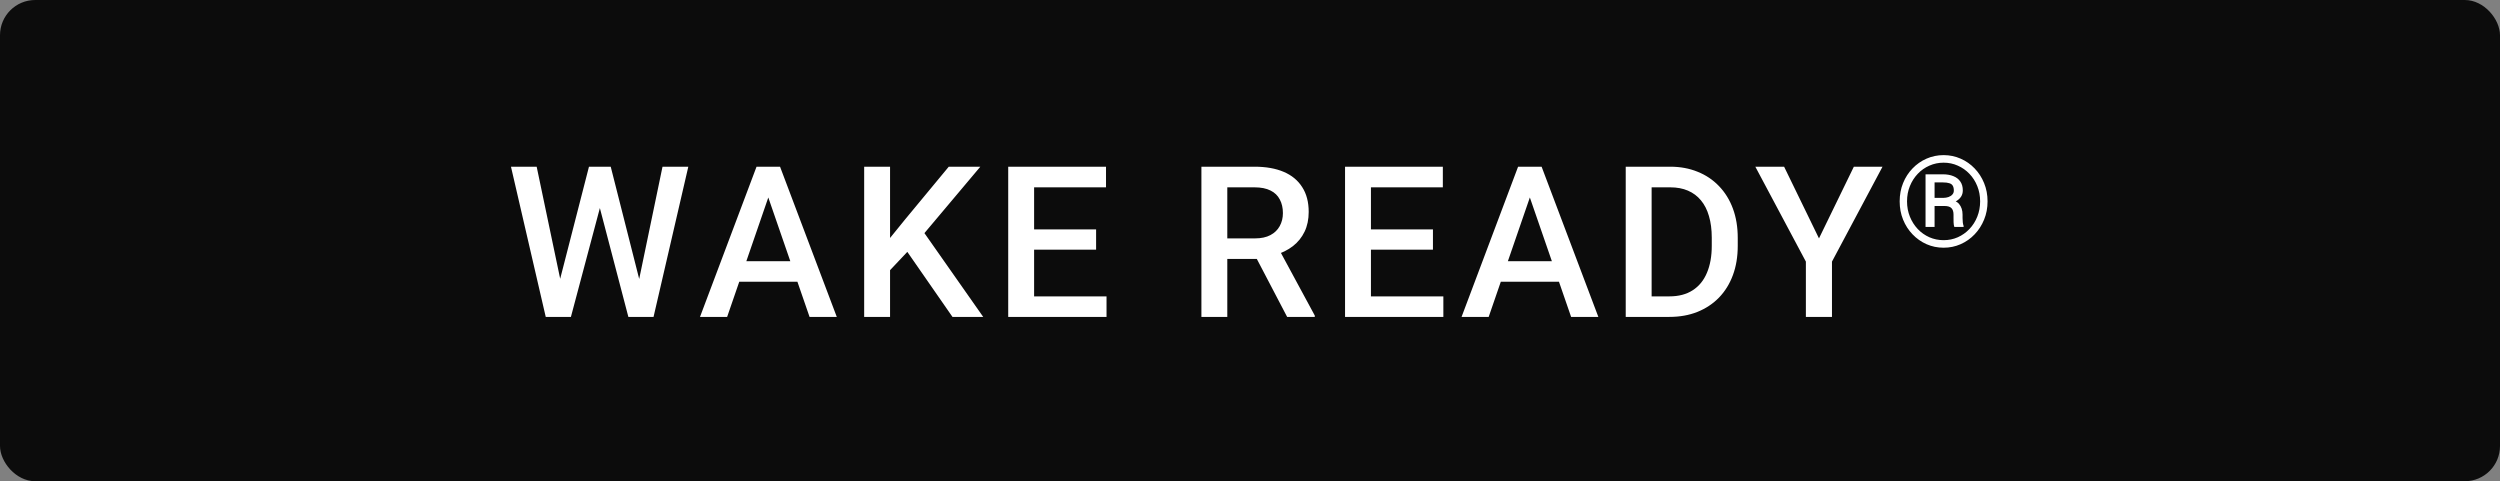 <svg width="213" height="41" viewBox="0 0 213 41" fill="none" xmlns="http://www.w3.org/2000/svg">
<rect x="0" y="0" width="213" height="41" fill="#808080" stroke="none"/>
<rect width="213" height="41" rx="3" fill="#0C0C0C"/>
<path d="M47.631 24.126L50.18 14.203H51.516L51.366 16.761L48.642 27H47.253L47.631 24.126ZM45.724 14.203L47.789 24.047L47.974 27H46.497L43.535 14.203H45.724ZM54.407 24.02L56.446 14.203H58.644L55.682 27H54.205L54.407 24.02ZM52.034 14.203L54.557 24.152L54.926 27H53.537L50.856 16.761L50.716 14.203H52.034ZM65.775 15.908L61.952 27H59.64L64.457 14.203H65.933L65.775 15.908ZM68.974 27L65.142 15.908L64.975 14.203H66.46L71.294 27H68.974ZM68.79 22.254V24.003H61.829V22.254H68.79ZM75.833 14.203V27H73.627V14.203H75.833ZM83.524 14.203L78.338 20.364L75.385 23.493L74.998 21.305L77.108 18.703L80.834 14.203H83.524ZM81.151 27L76.941 20.936L78.461 19.433L83.77 27H81.151ZM94.276 25.251V27H87.482V25.251H94.276ZM88.106 14.203V27H85.9V14.203H88.106ZM93.388 19.547V21.27H87.482V19.547H93.388ZM94.232 14.203V15.961H87.482V14.203H94.232ZM102.36 14.203H106.887C107.859 14.203 108.688 14.35 109.374 14.643C110.06 14.935 110.584 15.369 110.947 15.943C111.316 16.512 111.501 17.215 111.501 18.053C111.501 18.691 111.384 19.254 111.149 19.74C110.915 20.227 110.584 20.637 110.156 20.971C109.729 21.299 109.219 21.554 108.627 21.735L107.959 22.061H103.89L103.872 20.311H106.922C107.449 20.311 107.889 20.218 108.24 20.03C108.592 19.843 108.855 19.588 109.031 19.266C109.213 18.938 109.304 18.568 109.304 18.158C109.304 17.713 109.216 17.326 109.04 16.998C108.87 16.664 108.606 16.409 108.249 16.233C107.892 16.052 107.438 15.961 106.887 15.961H104.566V27H102.36V14.203ZM109.664 27L106.658 21.252L108.97 21.243L112.02 26.886V27H109.664ZM122.974 25.251V27H116.18V25.251H122.974ZM116.804 14.203V27H114.598V14.203H116.804ZM122.087 19.547V21.27H116.18V19.547H122.087ZM122.93 14.203V15.961H116.18V14.203H122.93ZM130.659 15.908L126.836 27H124.525L129.341 14.203H130.818L130.659 15.908ZM133.859 27L130.027 15.908L129.86 14.203H131.345L136.179 27H133.859ZM133.674 22.254V24.003H126.713V22.254H133.674ZM142.229 27H139.496L139.513 25.251H142.229C143.02 25.251 143.682 25.078 144.216 24.732C144.755 24.387 145.159 23.892 145.429 23.247C145.704 22.602 145.842 21.835 145.842 20.944V20.25C145.842 19.559 145.762 18.946 145.604 18.413C145.452 17.88 145.223 17.432 144.919 17.068C144.62 16.705 144.251 16.43 143.811 16.242C143.378 16.055 142.877 15.961 142.308 15.961H139.443V14.203H142.308C143.158 14.203 143.934 14.347 144.637 14.634C145.341 14.915 145.947 15.322 146.457 15.855C146.972 16.389 147.368 17.027 147.643 17.771C147.919 18.516 148.056 19.348 148.056 20.268V20.944C148.056 21.864 147.919 22.696 147.643 23.44C147.368 24.185 146.972 24.823 146.457 25.356C145.941 25.884 145.326 26.291 144.611 26.578C143.902 26.859 143.108 27 142.229 27ZM140.718 14.203V27H138.512V14.203H140.718ZM152.006 14.203L154.977 20.311L157.948 14.203H160.391L156.084 22.289V27H153.861V22.289L149.554 14.203H152.006ZM165.728 17.551H164.589L164.578 16.86H165.575C165.733 16.857 165.879 16.832 166.013 16.787C166.15 16.737 166.259 16.667 166.339 16.576C166.424 16.484 166.466 16.372 166.466 16.238C166.466 16.062 166.436 15.925 166.376 15.827C166.32 15.725 166.223 15.653 166.086 15.611C165.949 15.565 165.763 15.542 165.527 15.542H164.826V19.334H164.056V14.851H165.527C165.875 14.851 166.176 14.904 166.429 15.009C166.686 15.111 166.883 15.264 167.02 15.468C167.16 15.669 167.231 15.92 167.231 16.222C167.231 16.412 167.187 16.581 167.099 16.729C167.011 16.876 166.881 17.005 166.709 17.113C166.54 17.219 166.332 17.305 166.086 17.372C166.076 17.372 166.063 17.384 166.049 17.409C166.039 17.43 166.028 17.44 166.018 17.44C165.958 17.476 165.919 17.502 165.902 17.52C165.888 17.534 165.872 17.542 165.854 17.546C165.84 17.549 165.798 17.551 165.728 17.551ZM165.675 17.551L165.786 17.008C166.334 17.008 166.709 17.129 166.909 17.372C167.109 17.611 167.21 17.915 167.21 18.284V18.579C167.21 18.71 167.217 18.834 167.231 18.954C167.245 19.07 167.268 19.168 167.299 19.249V19.334H166.508C166.473 19.242 166.452 19.112 166.445 18.943C166.441 18.775 166.44 18.652 166.44 18.574V18.29C166.44 18.04 166.382 17.855 166.266 17.736C166.15 17.613 165.953 17.551 165.675 17.551ZM162.479 17.156C162.479 17.62 162.56 18.054 162.722 18.458C162.884 18.859 163.107 19.21 163.392 19.513C163.676 19.812 164.007 20.046 164.383 20.214C164.763 20.38 165.167 20.462 165.596 20.462C166.028 20.462 166.431 20.38 166.804 20.214C167.18 20.046 167.51 19.812 167.795 19.513C168.083 19.21 168.306 18.859 168.465 18.458C168.626 18.054 168.707 17.62 168.707 17.156C168.707 16.688 168.626 16.256 168.465 15.858C168.306 15.458 168.083 15.108 167.795 14.809C167.51 14.51 167.18 14.278 166.804 14.113C166.431 13.944 166.028 13.86 165.596 13.86C165.167 13.86 164.763 13.944 164.383 14.113C164.007 14.278 163.676 14.51 163.392 14.809C163.107 15.108 162.884 15.458 162.722 15.858C162.56 16.256 162.479 16.688 162.479 17.156ZM161.852 17.156C161.852 16.597 161.948 16.078 162.142 15.6C162.335 15.122 162.604 14.705 162.949 14.35C163.293 13.992 163.69 13.714 164.14 13.517C164.594 13.317 165.079 13.216 165.596 13.216C166.113 13.216 166.596 13.317 167.046 13.517C167.5 13.714 167.897 13.992 168.238 14.35C168.582 14.705 168.851 15.122 169.045 15.6C169.242 16.078 169.34 16.597 169.34 17.156C169.34 17.715 169.242 18.233 169.045 18.711C168.851 19.189 168.582 19.608 168.238 19.966C167.897 20.325 167.5 20.605 167.046 20.805C166.596 21.005 166.113 21.105 165.596 21.105C165.079 21.105 164.594 21.005 164.14 20.805C163.69 20.605 163.293 20.325 162.949 19.966C162.604 19.608 162.335 19.189 162.142 18.711C161.948 18.233 161.852 17.715 161.852 17.156Z" fill="white"/>
</svg>
